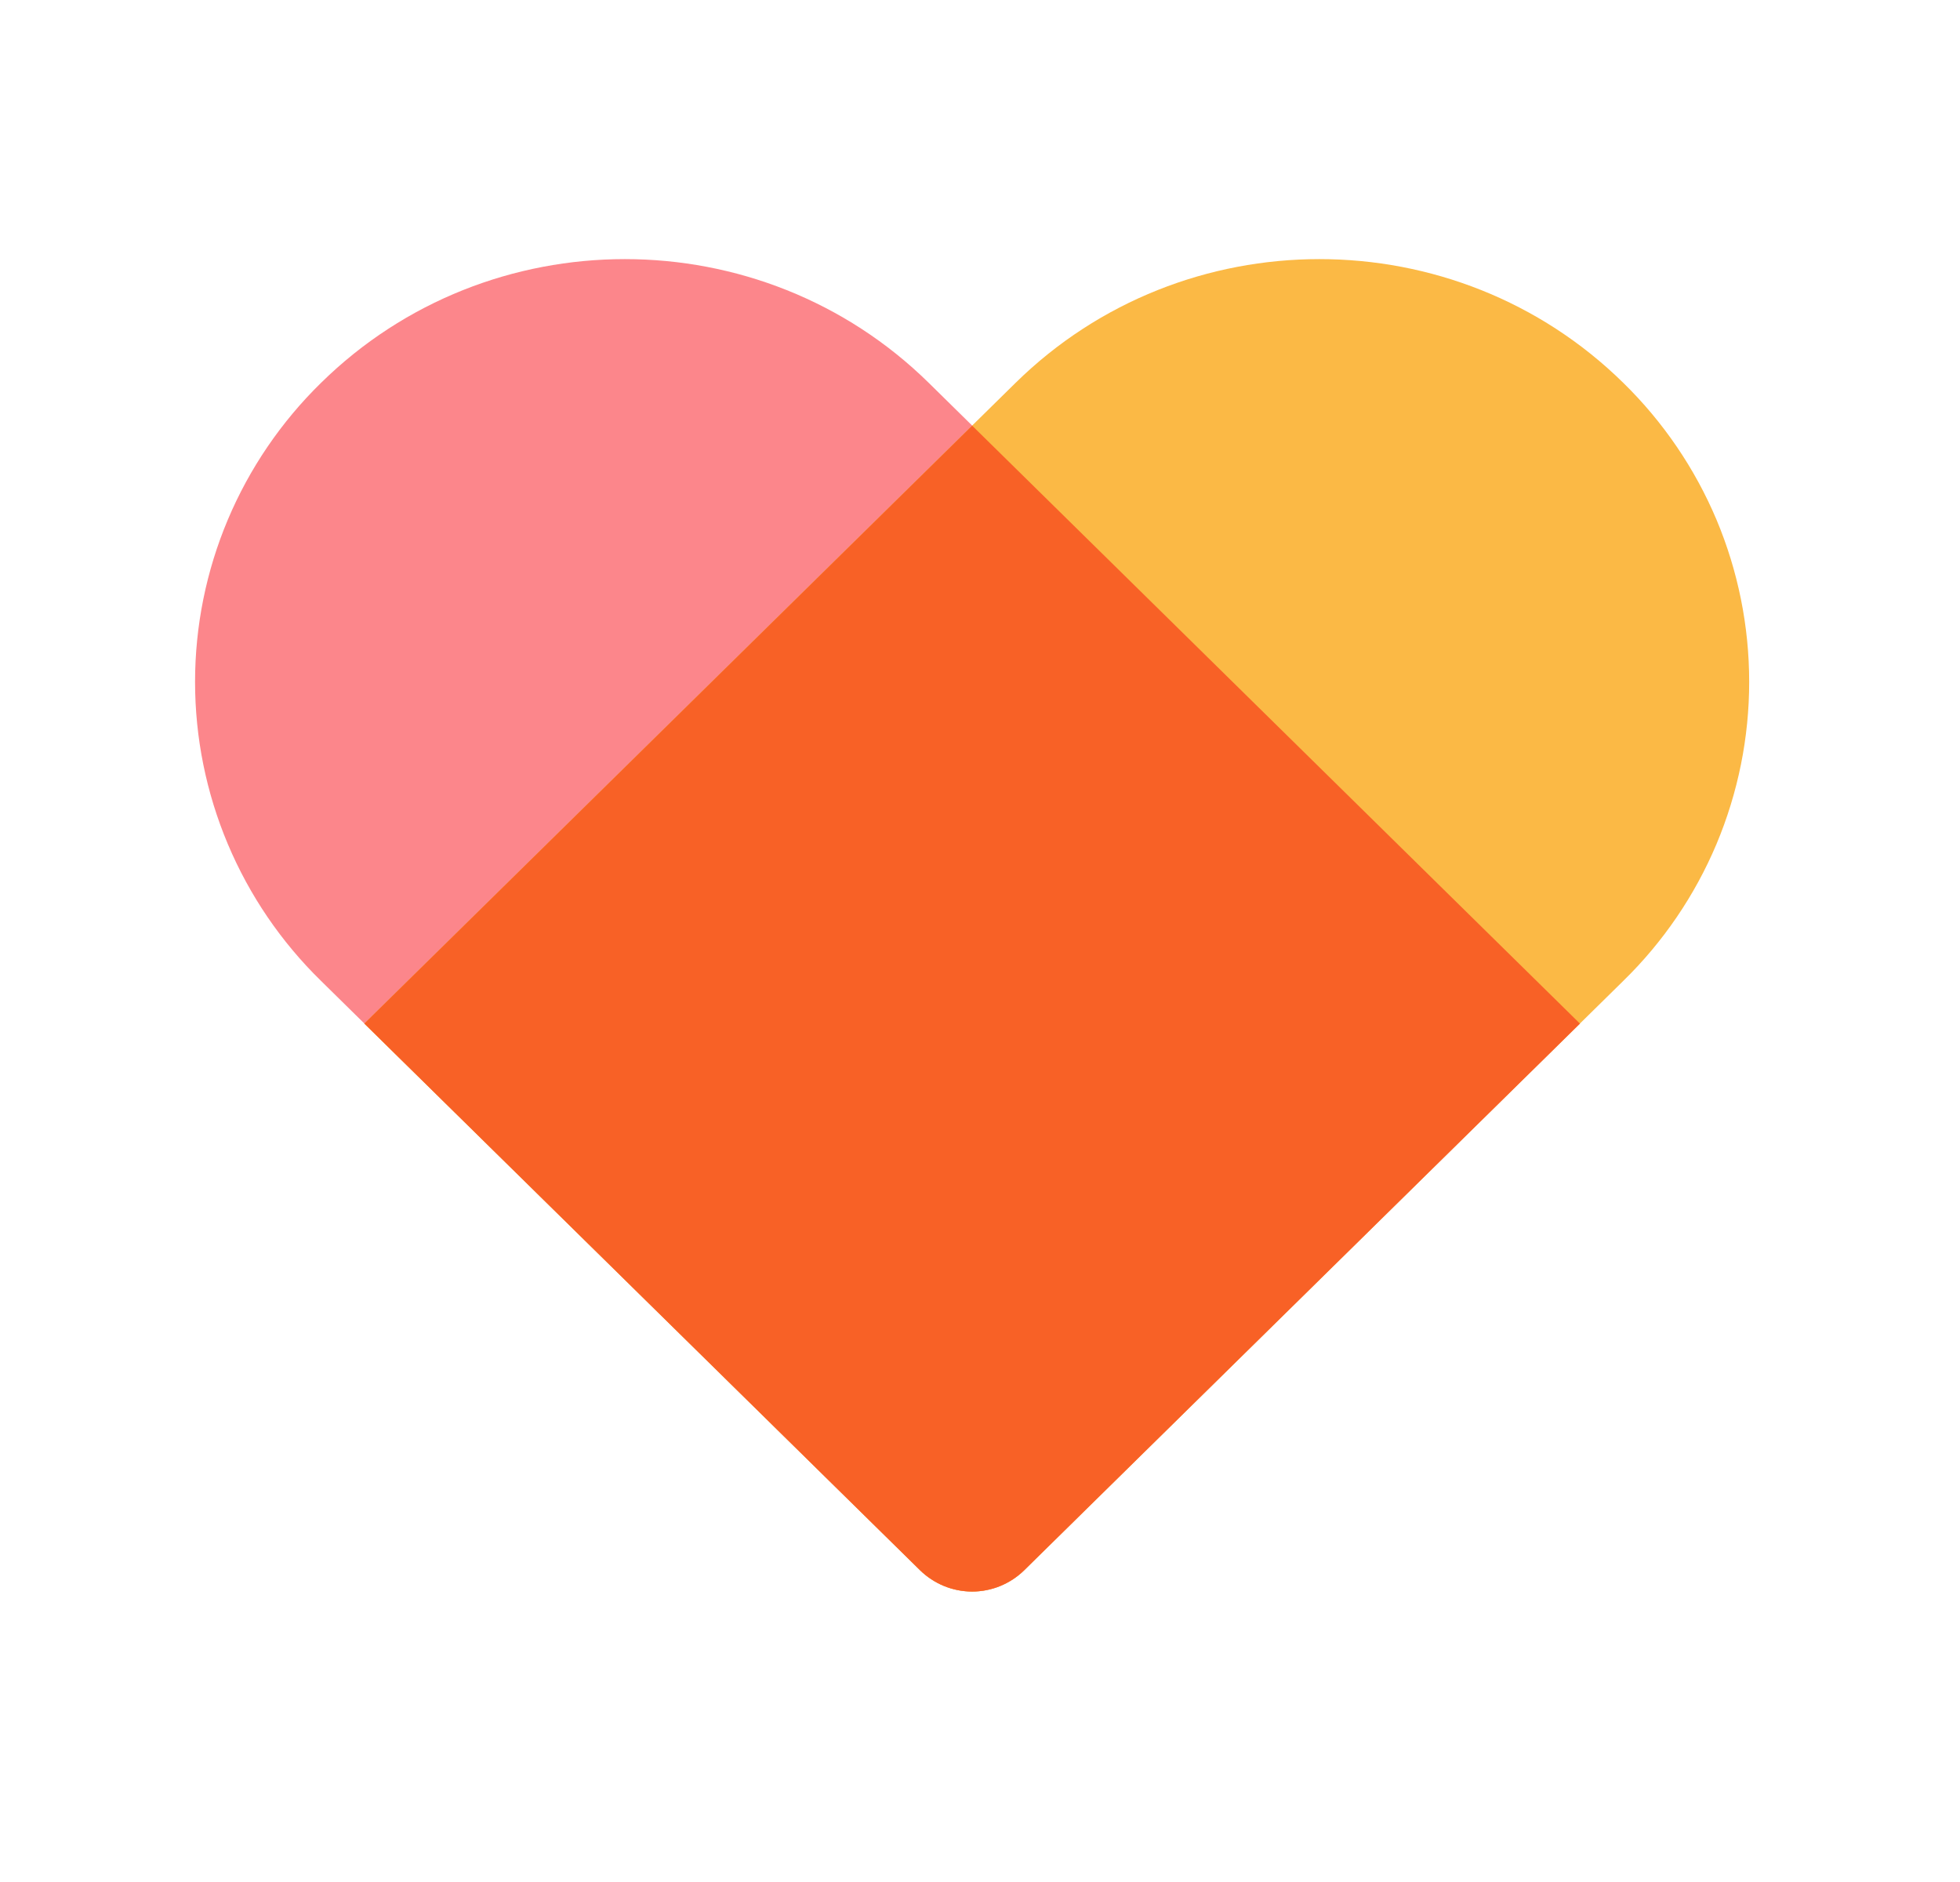 <svg width="25" height="24" viewBox="0 0 25 24" fill="none" xmlns="http://www.w3.org/2000/svg">
<path d="M4.094 4.883C6.234 2.778 9.706 2.778 11.847 4.883L20.153 13.053L13.064 20.025C12.887 20.198 12.648 20.296 12.4 20.296C12.152 20.296 11.914 20.198 11.736 20.025L4.094 12.508C3.586 12.012 3.182 11.419 2.906 10.764C2.63 10.109 2.488 9.406 2.488 8.696C2.488 7.985 2.63 7.282 2.906 6.627C3.182 5.973 3.586 5.38 4.094 4.883Z" fill="#FC868B"/>
<path d="M20.706 4.883C21.214 5.38 21.618 5.973 21.894 6.627C22.169 7.282 22.311 7.985 22.311 8.696C22.311 9.406 22.169 10.109 21.894 10.764C21.618 11.419 21.214 12.012 20.706 12.508L13.063 20.025C12.886 20.198 12.648 20.296 12.4 20.296C12.151 20.296 11.913 20.198 11.736 20.025L4.647 13.053L12.953 4.883C15.094 2.778 18.565 2.778 20.706 4.883Z" fill="#FBB945"/>
<path d="M12.4 5.428L20.152 13.053L13.063 20.025C12.886 20.198 12.648 20.296 12.4 20.296C12.151 20.296 11.913 20.198 11.736 20.025L4.647 13.053L12.4 5.428Z" fill="#F86126"/>
</svg>
